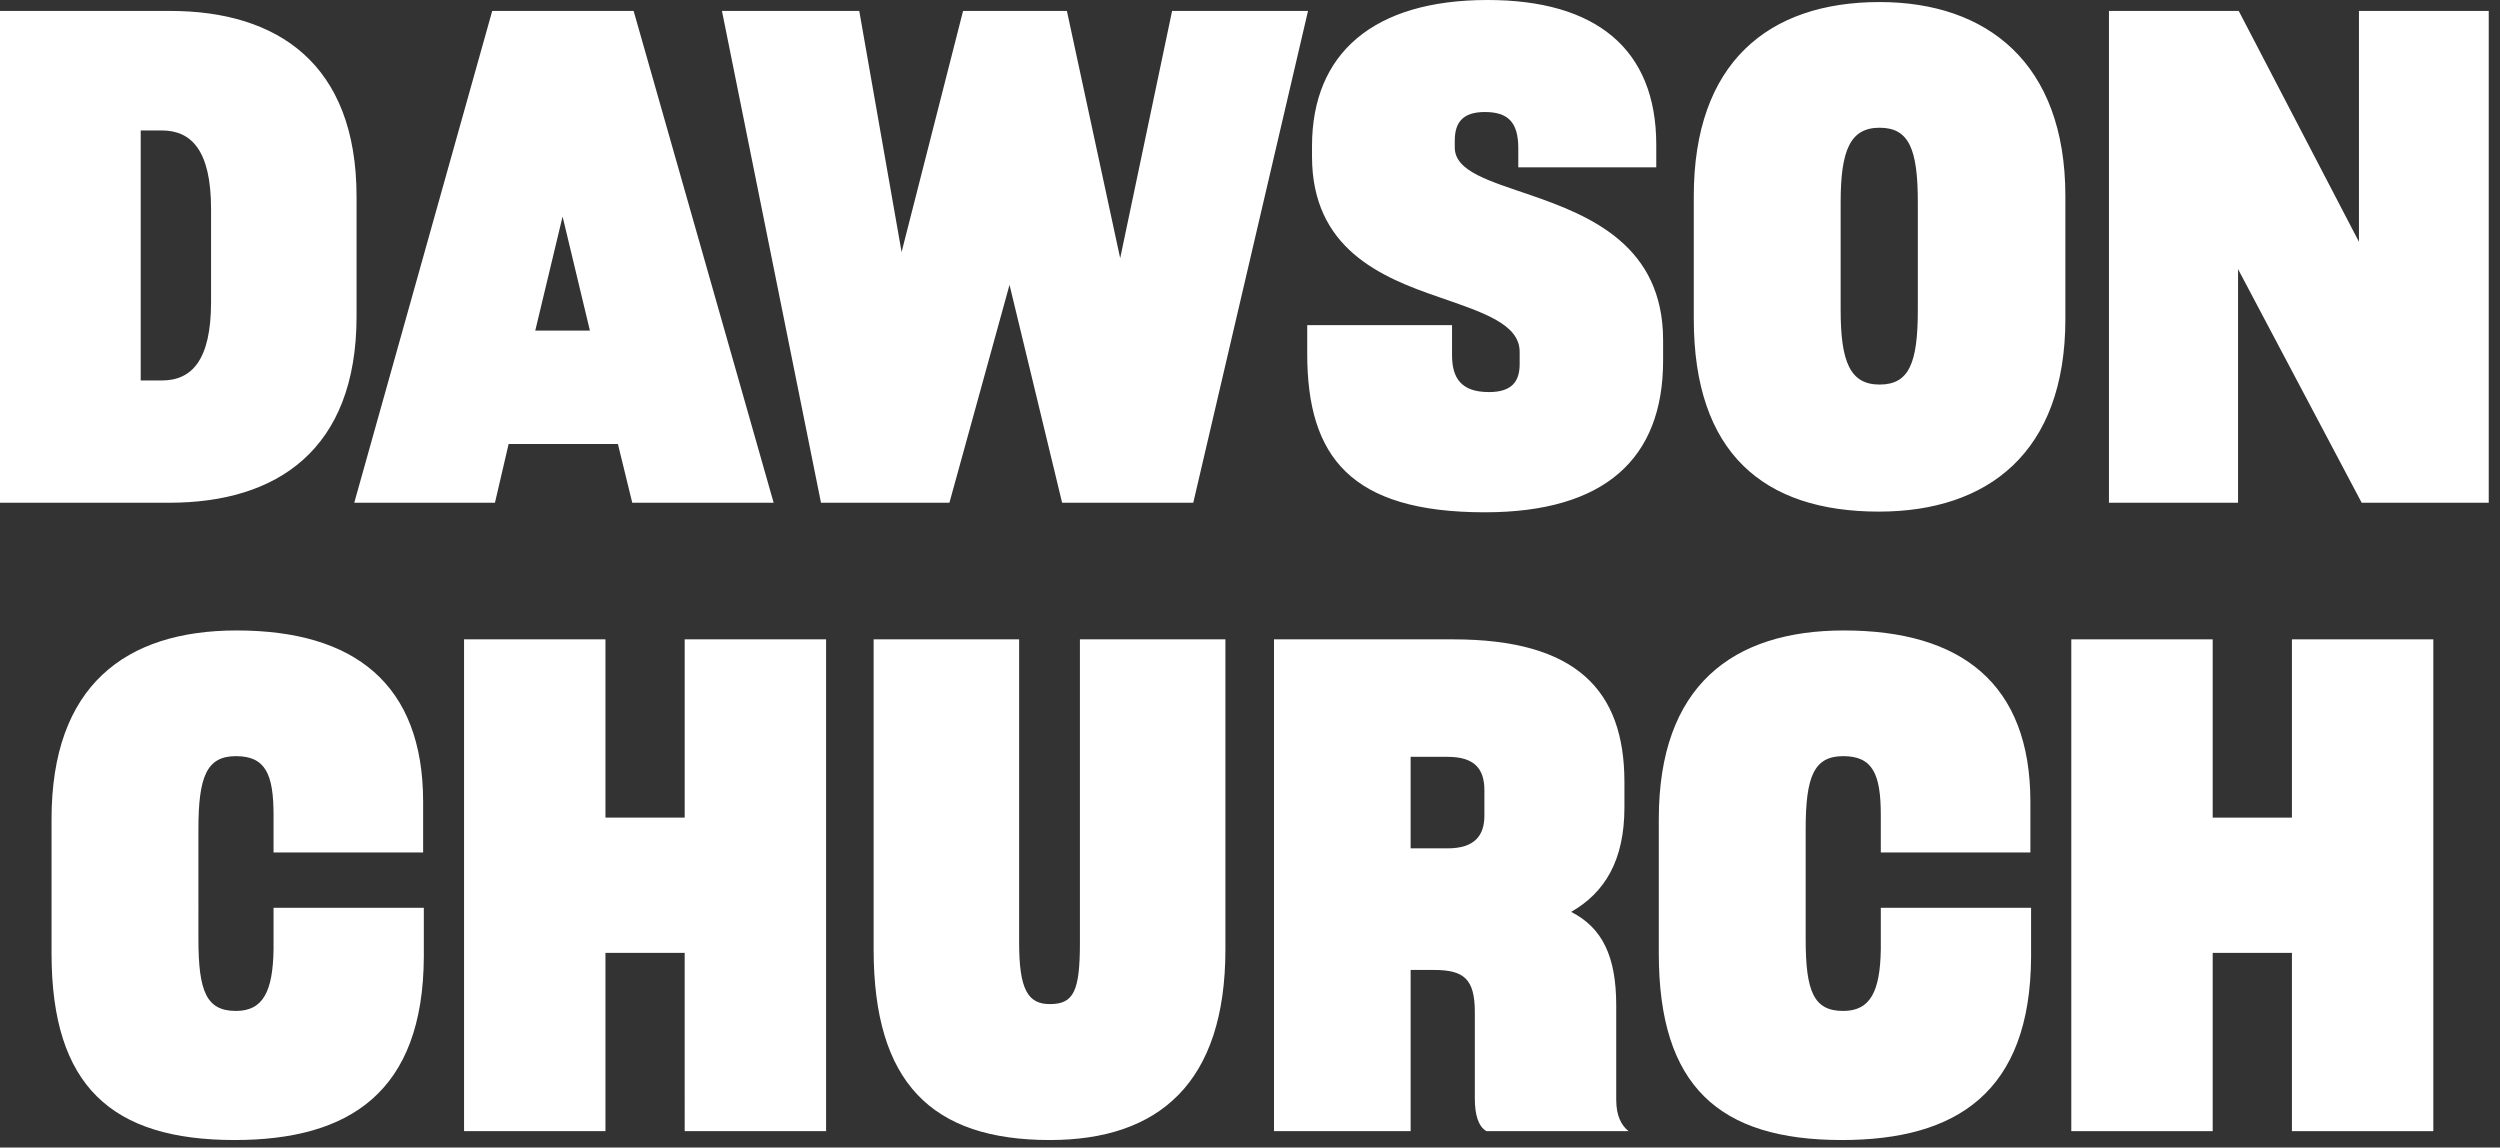 <svg xmlns="http://www.w3.org/2000/svg" xmlns:xlink="http://www.w3.org/1999/xlink" width="183" height="84" fill="none" xmlns:v="https://www.mindvalley.com"><rect width="100%" height="100%" fill="#333333" stroke="none"/><g fill="#fff"><path d="M0 .8v36h12.4c7.85 0 13.7-3.85 13.7-13.65V14.4C26.1 4.65 20.3.8 12.45.8H0zm11.85 8.75c2.15 0 3.6 1.45 3.6 5.75v6.8c0 4.25-1.4 5.75-3.6 5.75H10.3V9.55h1.55zM25.931 36.8h10.3l1-4.3h8l1.05 4.3h10.35L46.381.8h-10.35l-10.1 36zm13.25-12.6l2-8.35 2 8.35h-4zm20.916 12.6h9.4l4.4-15.95 3.85 15.95h9.6l8.4-36h-9.95l-3.8 18.1-3.9-18.1h-7.6l-4.5 17.65L62.897.8h-10.05l7.25 36zm48.592.7c8.75 0 13.05-3.9 13.05-11.1v-1.5c0-6.9-5.3-9.1-9.65-10.6-3.05-1.05-5.6-1.75-5.6-3.5v-.5c0-1.3.55-2.1 2.2-2.1 1.7 0 2.45.75 2.45 2.65v1.4h10.1V10.6c0-7.05-4.45-10.6-12.35-10.6-8.35 0-12.85 3.9-12.85 10.7v.75c0 6.75 5.05 8.85 9.3 10.3 3.15 1.1 5.9 1.95 5.9 4v.9c0 1.25-.55 2.05-2.25 2.05-2.05 0-2.7-1.05-2.7-2.7v-2.2h-10.6v2.1c0 7.55 3.2 11.6 13 11.6zm28.846-.05c7.95 0 13.65-4.3 13.65-14.1v-9c0-9.75-5.75-14.2-13.6-14.2-8.15 0-13.6 4.45-13.6 14.2v9c0 9.8 5.1 14.1 13.55 14.1zm.05-9.3c-2.15 0-2.85-1.65-2.85-5.45v-7.9c0-3.8.7-5.45 2.85-5.45s2.8 1.55 2.8 5.45v7.9c0 3.9-.65 5.45-2.8 5.45zm16.79 8.65h9.45V19.7l9.05 17.1h9.3V.8h-9.5v16.9l-8.8-16.9h-9.5v36z"/><use xlink:href="#B"/><path d="M33.969 46.8v36h10.35V69.75h5.8V82.8h10.35v-36h-10.35v13.05h-5.8V46.8h-10.35zM76.85 83.45c8 0 12.85-4.2 12.85-13.95V46.8H79.05V69c0 3.55-.45 4.5-2.2 4.5-1.6 0-2.25-1.05-2.25-4.5V46.8H63.95v22.7c0 9.75 4.25 13.95 12.9 13.95zm16.408-.65h10V71h1.7c2.2 0 3 .65 3 3.1v6.3c0 1.2.25 2.05.85 2.4h10.4c-.55-.45-.9-1.15-.9-2.3v-6.9c0-3.65-1.05-5.7-3.3-6.85 2.45-1.4 3.9-3.75 3.9-7.65v-1.85c0-6.75-3.55-10.45-12.55-10.45h-13.1v36zm12.7-27.4c1.95 0 2.7.85 2.7 2.45v1.85c0 1.45-.7 2.4-2.7 2.4h-2.7v-6.7h2.7z"/><use xlink:href="#B" x="117.651"/><path d="M151.619 46.8v36h10.35V69.75h5.8V82.8h10.35v-36h-10.35v13.05h-5.8V46.8h-10.35z"/></g><defs ><path id="B" d="M17.174 83.45c8.4 0 13.8-3.5 13.85-13.4v-3.6h-11v3.05c-.05 3.05-.75 4.5-2.75 4.5-2.15 0-2.75-1.4-2.75-5.25V60.7c0-3.85.6-5.35 2.75-5.35s2.75 1.3 2.75 4.3v2.75h10.95v-3.7c0-8.65-5.05-12.55-13.65-12.55-8.15 0-13.55 4.05-13.55 13.8v9.85c0 9.7 4.4 13.65 13.4 13.65z"/></defs></svg>